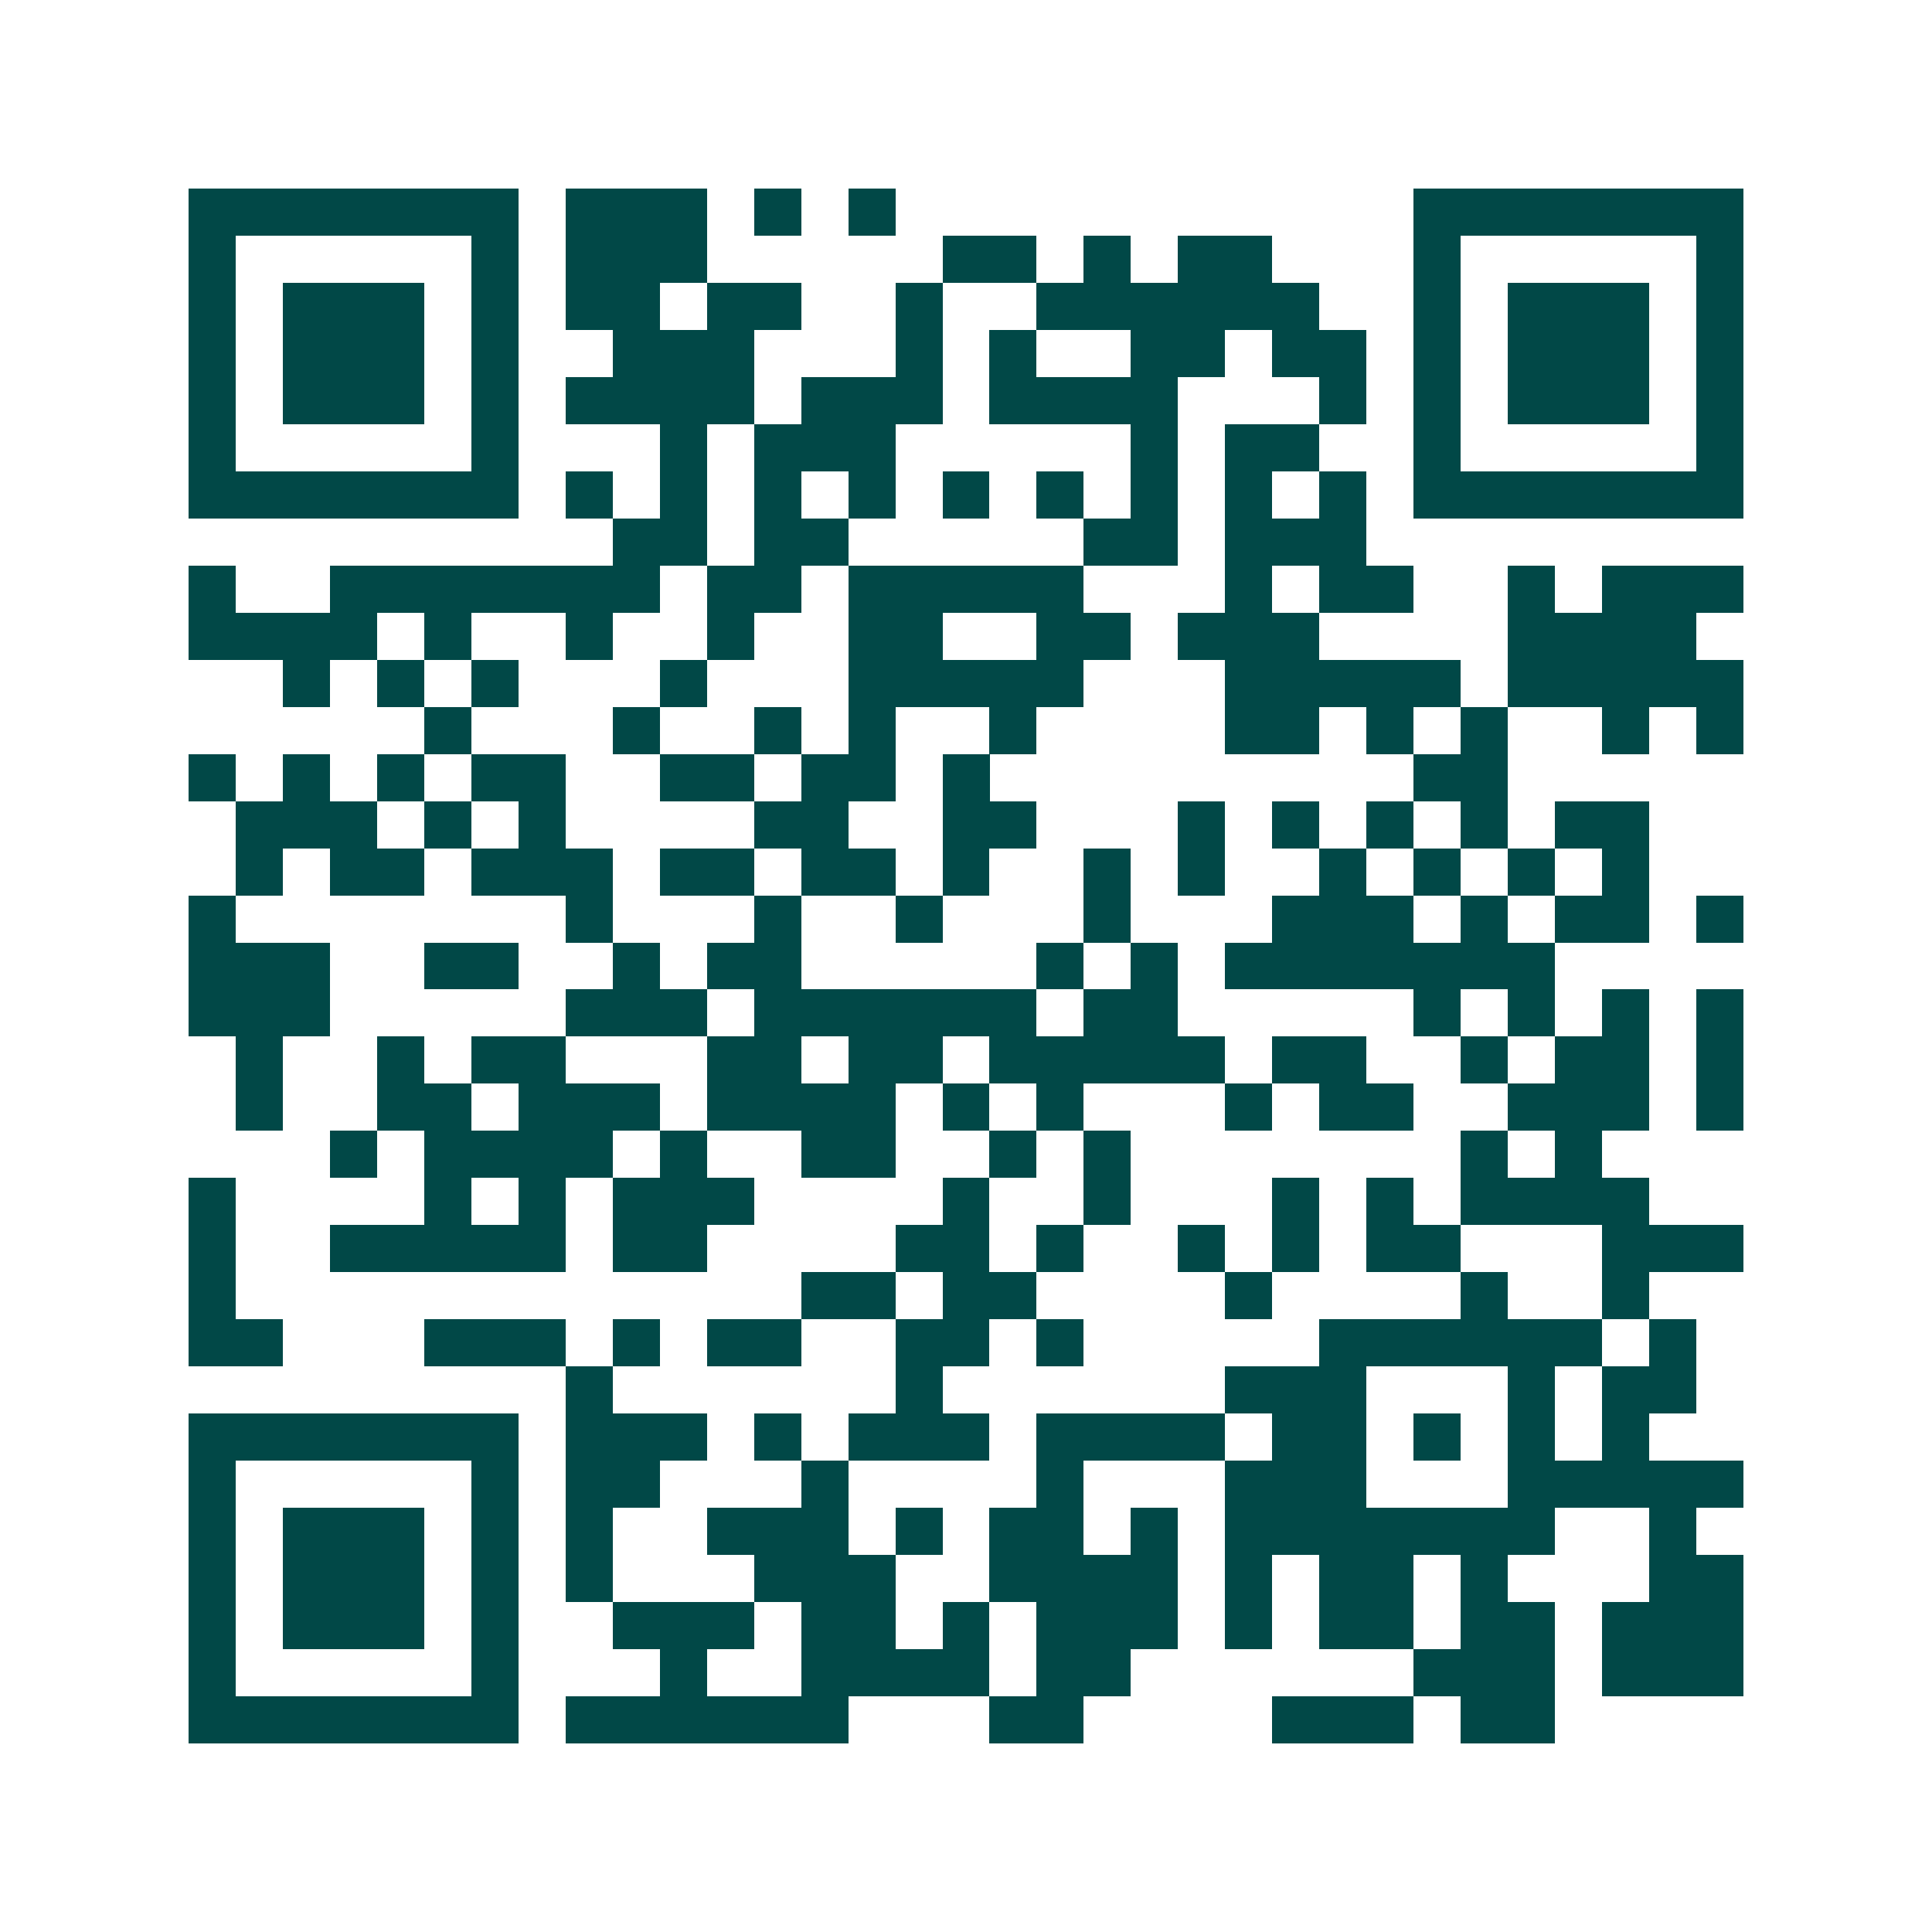 <svg xmlns="http://www.w3.org/2000/svg" width="200" height="200" viewBox="0 0 41 41" shape-rendering="crispEdges"><path fill="#ffffff" d="M0 0h41v41H0z"/><path stroke="#014847" d="M4 4.5h7m1 0h3m1 0h1m1 0h1m11 0h7M4 5.5h1m5 0h1m1 0h3m5 0h2m1 0h1m1 0h2m3 0h1m5 0h1M4 6.5h1m1 0h3m1 0h1m1 0h2m1 0h2m2 0h1m2 0h6m2 0h1m1 0h3m1 0h1M4 7.5h1m1 0h3m1 0h1m2 0h3m3 0h1m1 0h1m2 0h2m1 0h2m1 0h1m1 0h3m1 0h1M4 8.5h1m1 0h3m1 0h1m1 0h4m1 0h3m1 0h4m3 0h1m1 0h1m1 0h3m1 0h1M4 9.5h1m5 0h1m3 0h1m1 0h3m5 0h1m1 0h2m2 0h1m5 0h1M4 10.5h7m1 0h1m1 0h1m1 0h1m1 0h1m1 0h1m1 0h1m1 0h1m1 0h1m1 0h1m1 0h7M13 11.5h2m1 0h2m5 0h2m1 0h3M4 12.5h1m2 0h7m1 0h2m1 0h5m3 0h1m1 0h2m2 0h1m1 0h3M4 13.5h4m1 0h1m2 0h1m2 0h1m2 0h2m2 0h2m1 0h3m4 0h4M6 14.5h1m1 0h1m1 0h1m3 0h1m3 0h5m3 0h5m1 0h5M9 15.5h1m3 0h1m2 0h1m1 0h1m2 0h1m4 0h2m1 0h1m1 0h1m2 0h1m1 0h1M4 16.5h1m1 0h1m1 0h1m1 0h2m2 0h2m1 0h2m1 0h1m9 0h2M5 17.5h3m1 0h1m1 0h1m4 0h2m2 0h2m3 0h1m1 0h1m1 0h1m1 0h1m1 0h2M5 18.5h1m1 0h2m1 0h3m1 0h2m1 0h2m1 0h1m2 0h1m1 0h1m2 0h1m1 0h1m1 0h1m1 0h1M4 19.5h1m7 0h1m3 0h1m2 0h1m3 0h1m3 0h3m1 0h1m1 0h2m1 0h1M4 20.5h3m2 0h2m2 0h1m1 0h2m5 0h1m1 0h1m1 0h7M4 21.5h3m5 0h3m1 0h6m1 0h2m5 0h1m1 0h1m1 0h1m1 0h1M5 22.5h1m2 0h1m1 0h2m3 0h2m1 0h2m1 0h5m1 0h2m2 0h1m1 0h2m1 0h1M5 23.5h1m2 0h2m1 0h3m1 0h4m1 0h1m1 0h1m3 0h1m1 0h2m2 0h3m1 0h1M7 24.5h1m1 0h4m1 0h1m2 0h2m2 0h1m1 0h1m7 0h1m1 0h1M4 25.5h1m4 0h1m1 0h1m1 0h3m4 0h1m2 0h1m3 0h1m1 0h1m1 0h4M4 26.5h1m2 0h5m1 0h2m4 0h2m1 0h1m2 0h1m1 0h1m1 0h2m3 0h3M4 27.5h1m12 0h2m1 0h2m4 0h1m4 0h1m2 0h1M4 28.5h2m3 0h3m1 0h1m1 0h2m2 0h2m1 0h1m5 0h6m1 0h1M12 29.5h1m6 0h1m6 0h3m3 0h1m1 0h2M4 30.5h7m1 0h3m1 0h1m1 0h3m1 0h4m1 0h2m1 0h1m1 0h1m1 0h1M4 31.5h1m5 0h1m1 0h2m3 0h1m4 0h1m3 0h3m3 0h5M4 32.5h1m1 0h3m1 0h1m1 0h1m2 0h3m1 0h1m1 0h2m1 0h1m1 0h7m2 0h1M4 33.5h1m1 0h3m1 0h1m1 0h1m3 0h3m2 0h4m1 0h1m1 0h2m1 0h1m3 0h2M4 34.5h1m1 0h3m1 0h1m2 0h3m1 0h2m1 0h1m1 0h3m1 0h1m1 0h2m1 0h2m1 0h3M4 35.5h1m5 0h1m3 0h1m2 0h4m1 0h2m6 0h3m1 0h3M4 36.5h7m1 0h6m3 0h2m4 0h3m1 0h2"/></svg>
